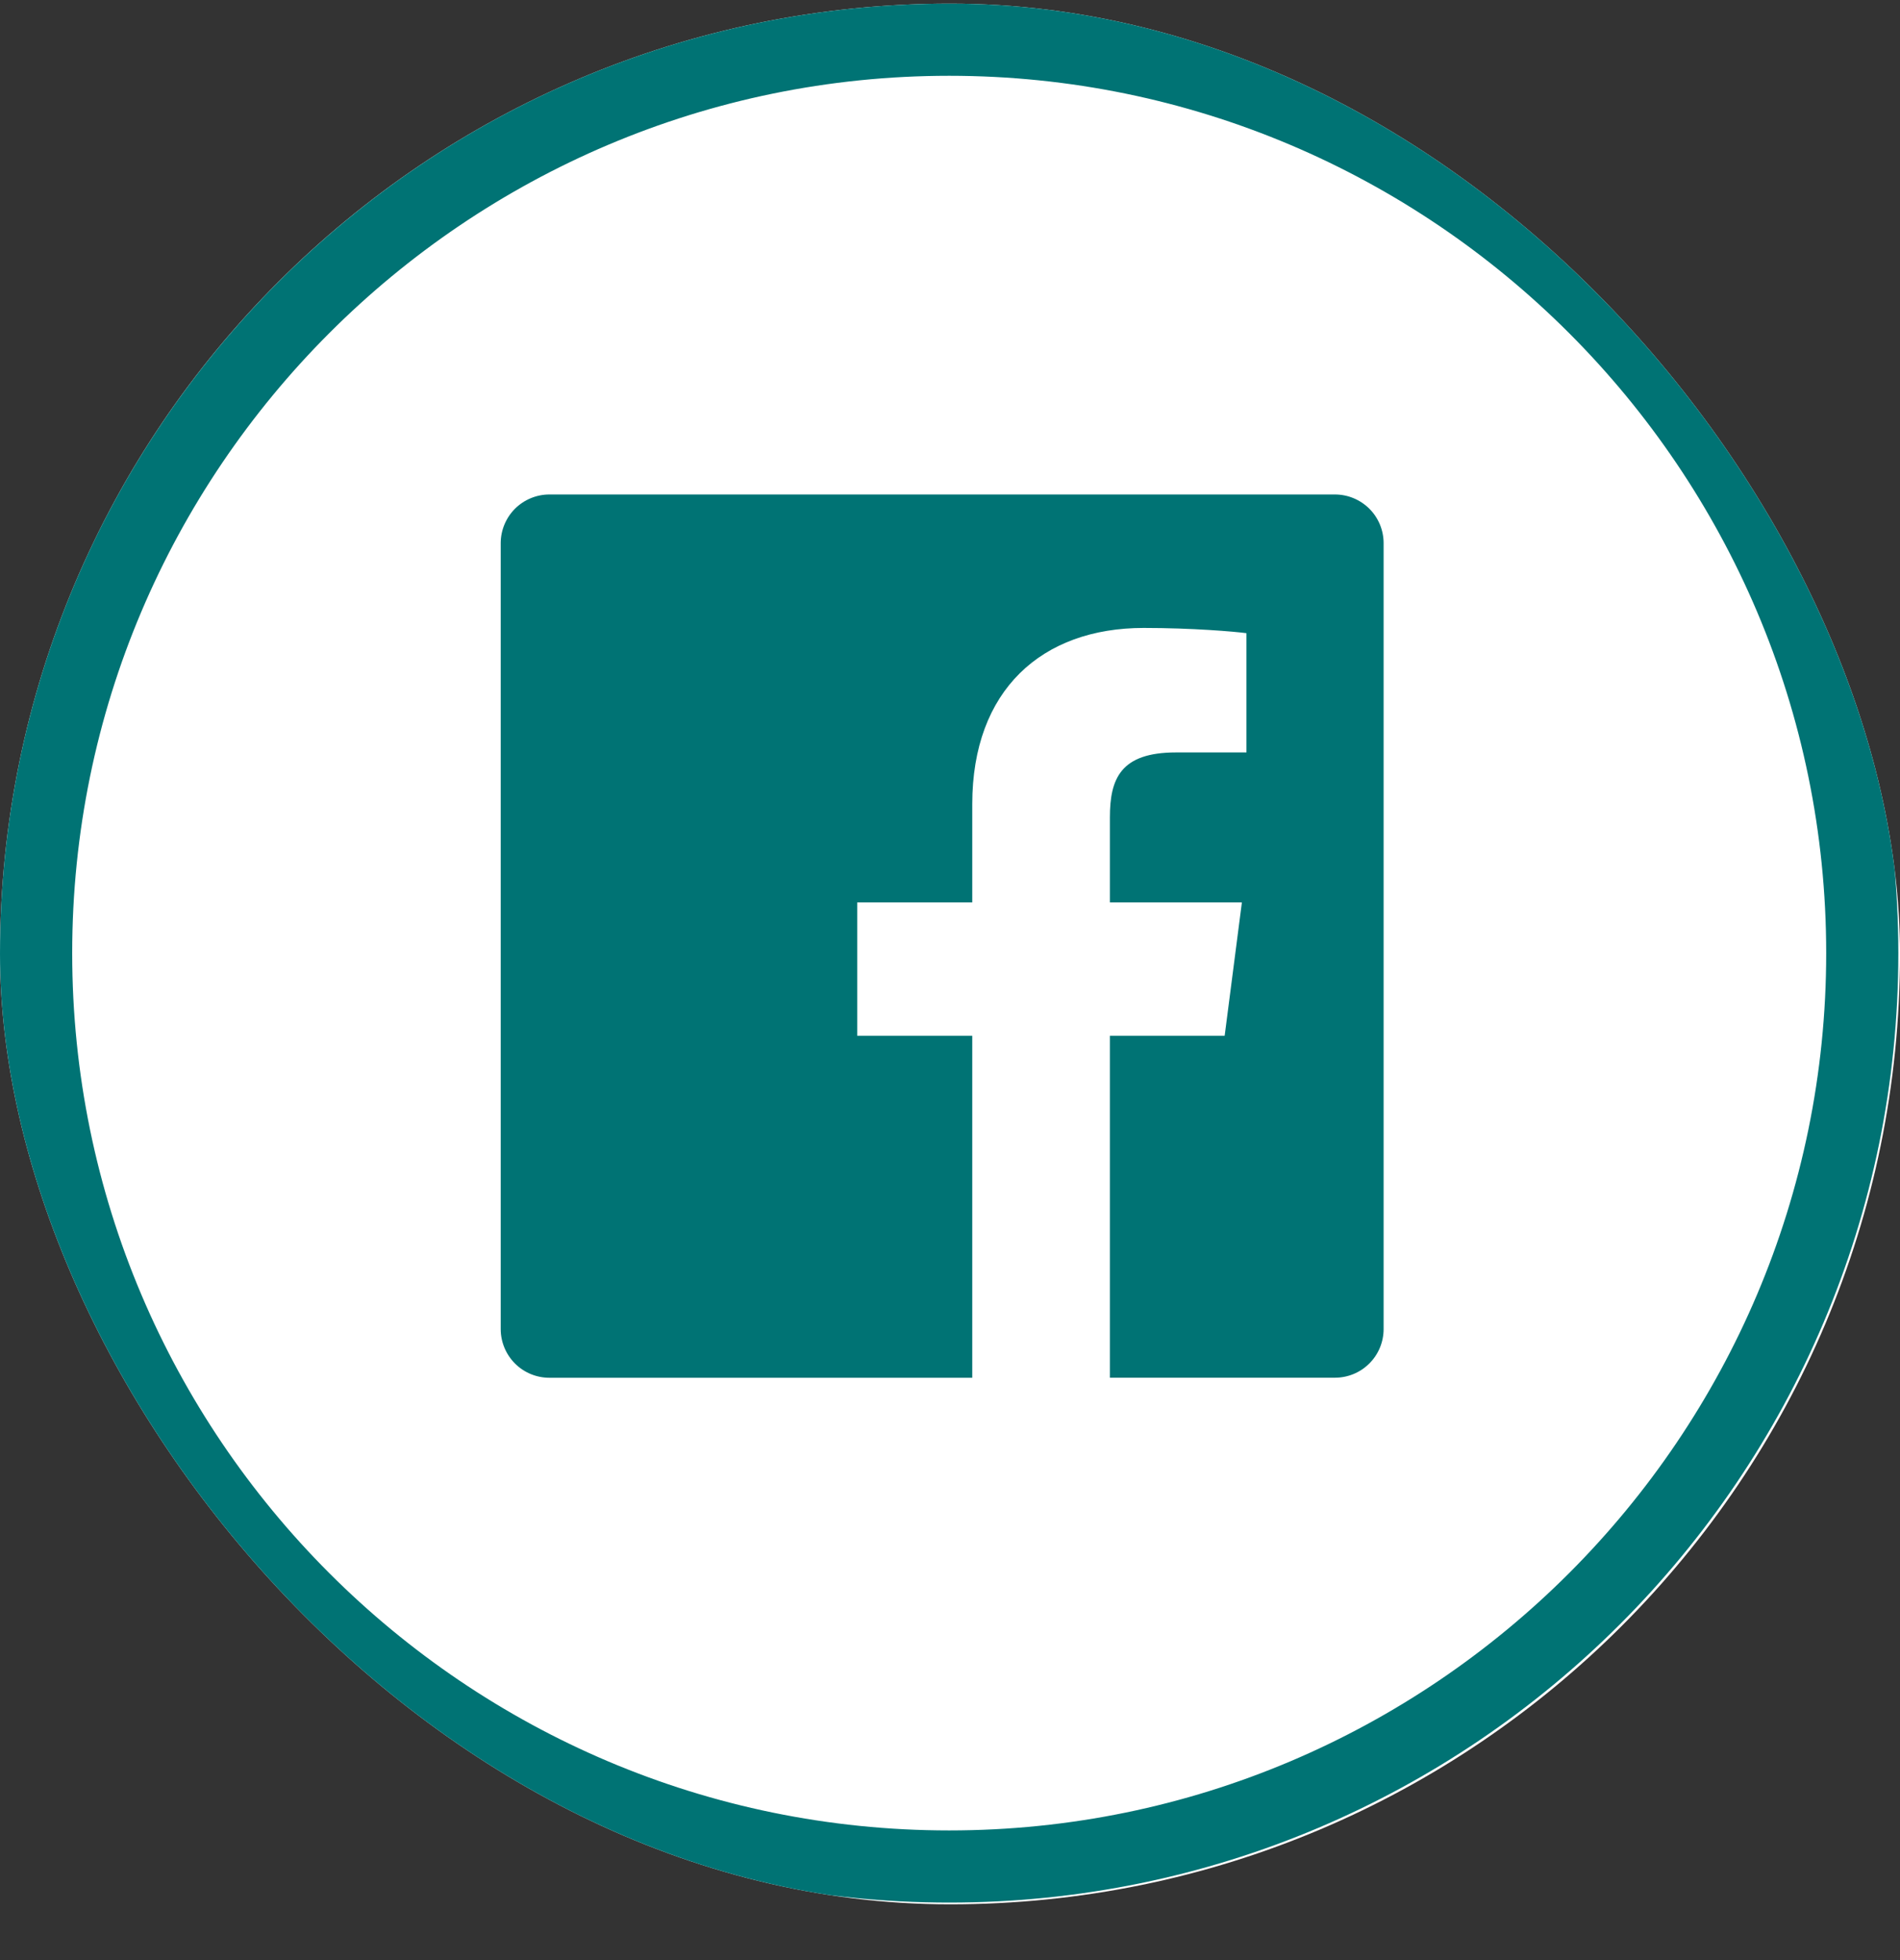 <svg width="32" height="33" viewBox="0 0 32 33" fill="none" xmlns="http://www.w3.org/2000/svg">
<rect x="0" y="0" width="32" height="33" fill="#333333" stroke="none"/>
<g clip-path="url(#clip0_2214_1158)">
<rect y="0.061" width="32" height="32" rx="16" fill="white"/>
<path fill-rule="evenodd" clip-rule="evenodd" d="M23.303 22.375C23.303 22.593 23.217 22.801 23.063 22.955C22.909 23.109 22.701 23.195 22.483 23.195H18.693V17.438H20.626L20.916 15.193H18.693V13.76C18.693 13.11 18.873 12.668 19.805 12.668H20.993V10.66C20.788 10.633 20.083 10.572 19.262 10.572C17.548 10.572 16.375 11.617 16.375 13.538V15.193H14.437V17.438H16.375V23.196H9.253C9.036 23.196 8.827 23.11 8.673 22.956C8.52 22.802 8.433 22.594 8.433 22.376V9.145C8.433 8.928 8.52 8.719 8.673 8.565C8.827 8.412 9.036 8.325 9.253 8.325H22.483C22.701 8.325 22.909 8.412 23.063 8.565C23.217 8.719 23.303 8.928 23.303 9.145V22.375Z" fill="#007374"/>
<path fill-rule="evenodd" clip-rule="evenodd" d="M15.986 1.276C7.842 1.276 1.216 7.902 1.216 16.047C1.216 24.192 7.842 30.817 15.986 30.817C24.131 30.817 30.757 24.192 30.757 16.047C30.757 7.902 24.131 1.276 15.987 1.276M15.987 32.032C7.17 32.032 0 24.863 0 16.047C0 7.232 7.17 0.061 15.986 0.061C24.801 0.061 31.972 7.232 31.972 16.047C31.972 24.861 24.802 32.032 15.986 32.032" fill="#007374"/>
</g>
<defs>
<clipPath id="clip0_2214_1158">
<rect y="0.061" width="32" height="32" rx="16" fill="white"/>
</clipPath>
</defs>
</svg>
